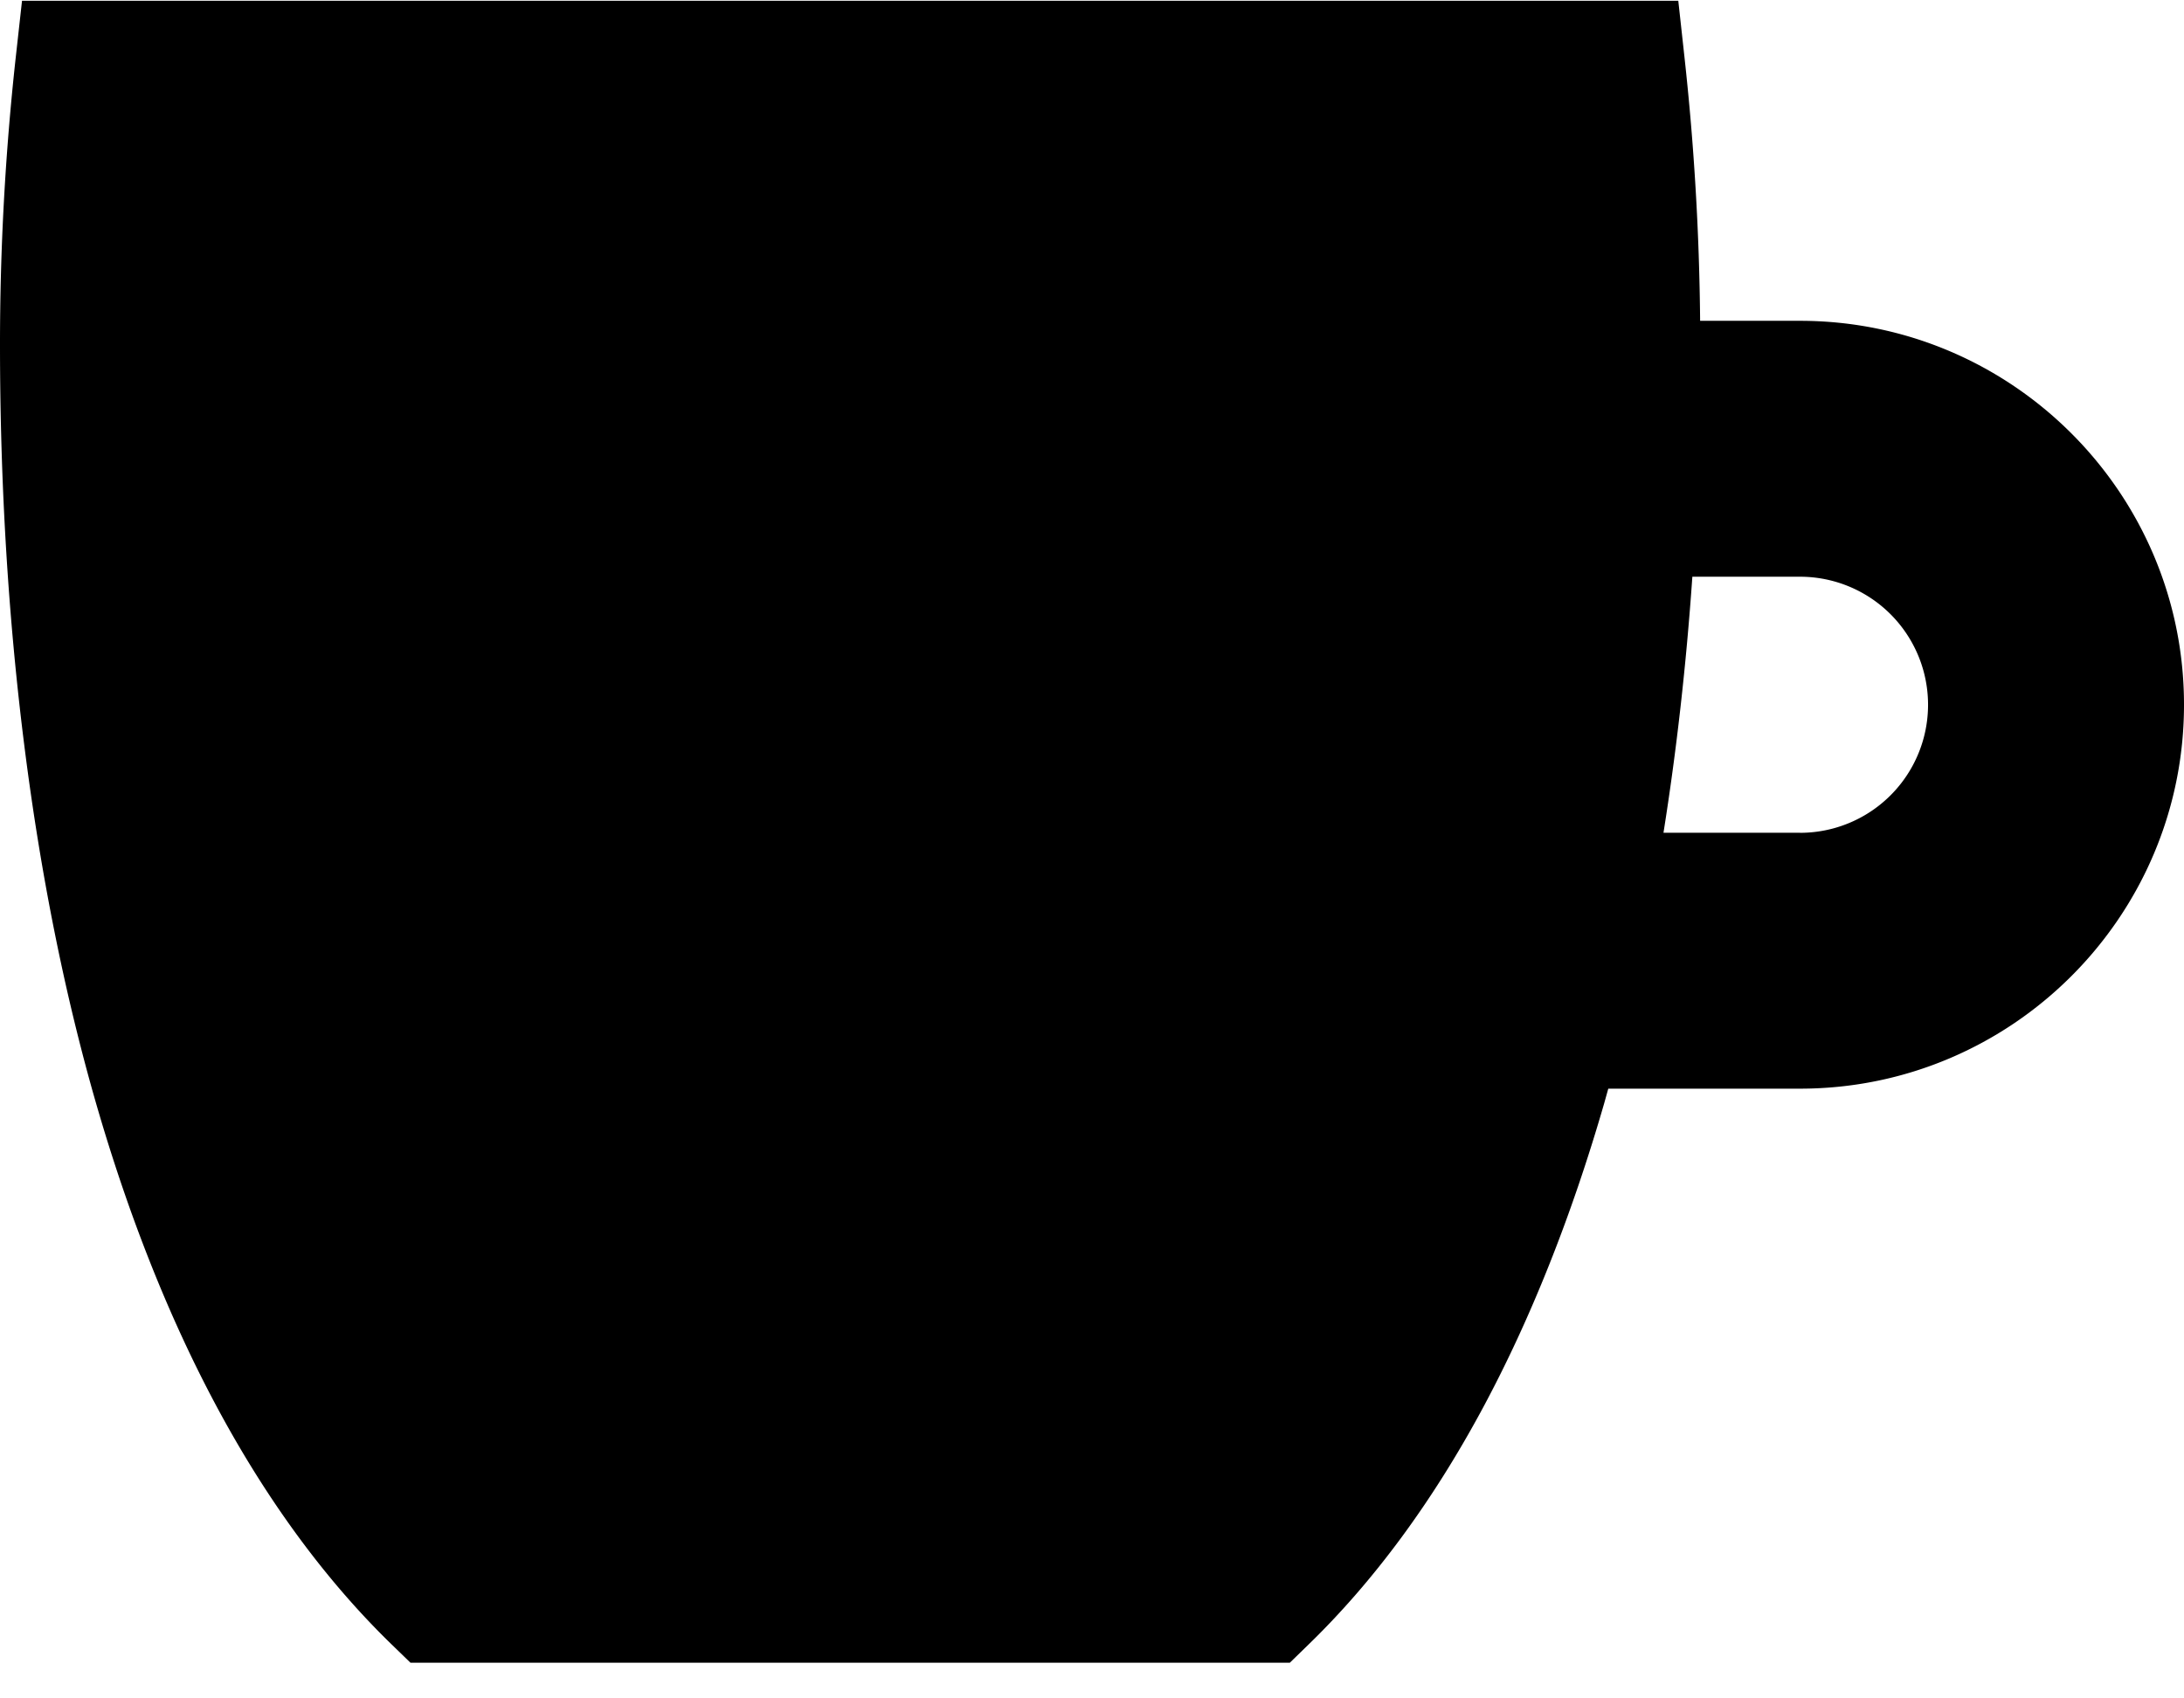 <svg width="36" height="28" viewBox="0 0 36 28" xmlns="http://www.w3.org/2000/svg">
    <defs>
        <filter id="v4hsngzqba">
            <feColorMatrix in="SourceGraphic" values="0 0 0 0 1 0 0 0 0 1 0 0 0 0 1 0 0 0 1 0"/>
        </filter>
    </defs>
    <g transform="translate(-603 -542)" filter="url(#v4hsngzqba)" fill="none" fill-rule="evenodd">
        <path d="M632.67 547.289h-1.646a43.228 43.228 0 0 0-.257-4.338l-.103-.939h-27.301l-.104.939a43.283 43.283 0 0 0-.259 4.738c0 4.586.548 8.908 1.583 12.499.54 1.87 1.214 3.562 2.004 5.03.83 1.542 1.796 2.852 2.872 3.896l.307.298h14.495l.306-.298c1.077-1.044 2.043-2.354 2.872-3.895.79-1.469 1.464-3.162 2.004-5.031l.067-.24h3.16c3.49 0 6.33-2.839 6.33-6.33 0-3.49-2.84-6.329-6.33-6.329zm0 8.44h-2.25c.215-1.352.375-2.765.476-4.221h1.774a2.111 2.111 0 1 1 0 4.222z" fill="#000" fill-rule="nonzero"/>
    </g>
</svg>
